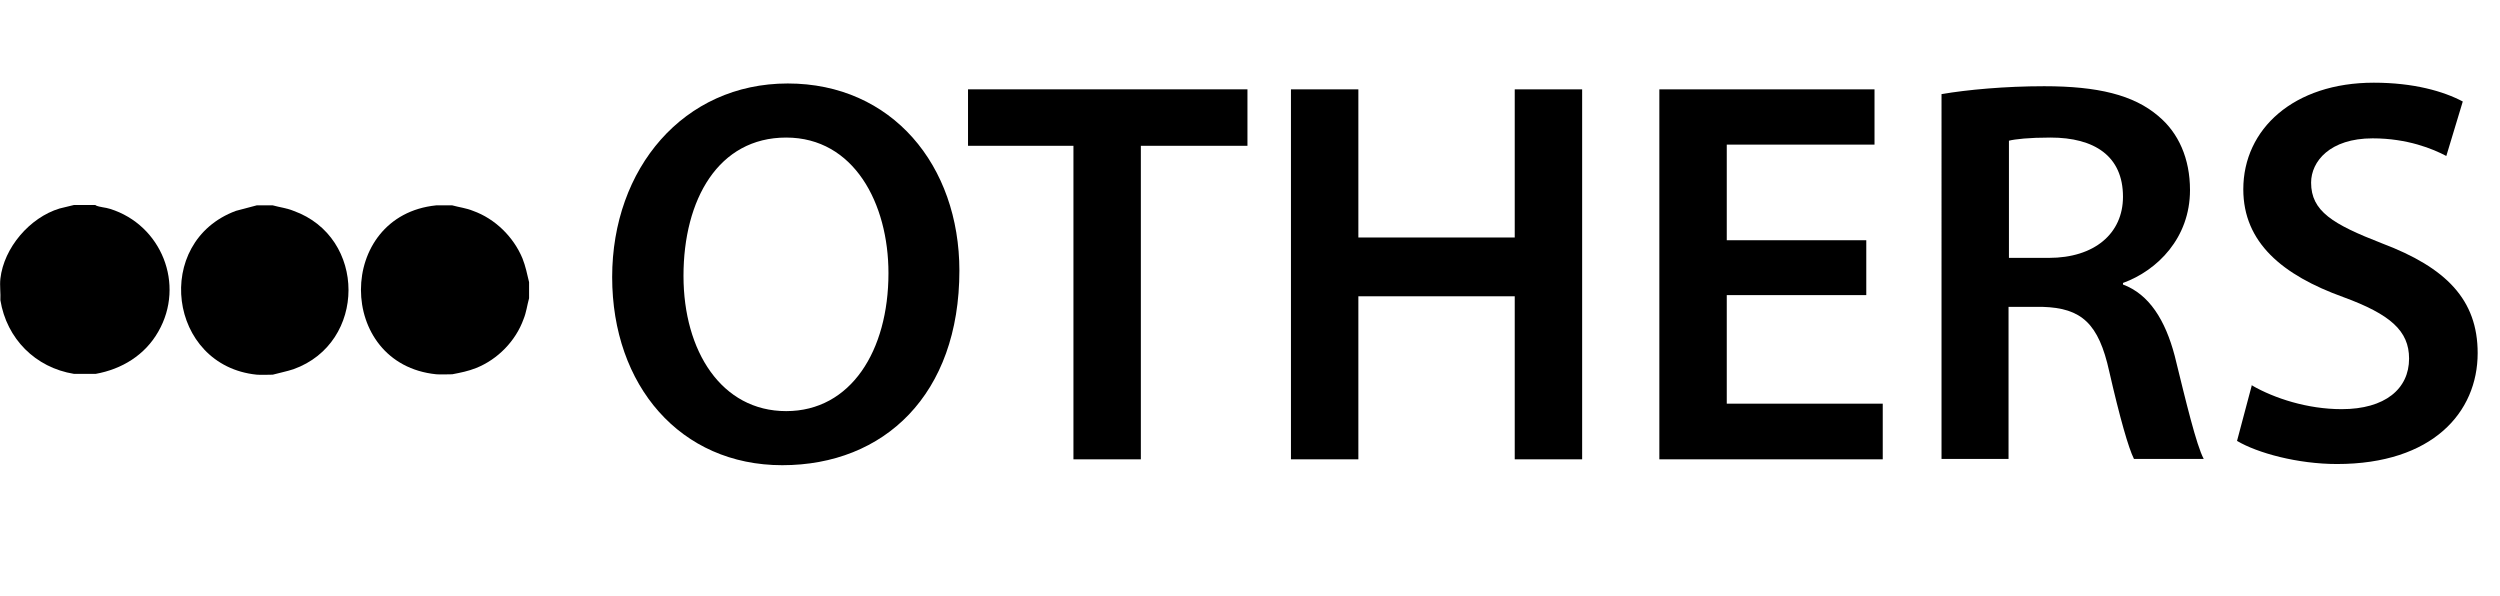 <?xml version="1.0" encoding="UTF-8"?><svg id="a" xmlns="http://www.w3.org/2000/svg" width="63.79" height="15.22" viewBox="0 0 63.79 15.22"><path d="M24.48,6.9c0,3.17-1.92,4.97-4.52,4.97s-4.34-2.03-4.34-4.8,1.82-4.94,4.48-4.94,4.38,2.09,4.38,4.78ZM17.44,7.04c0,1.92.97,3.45,2.62,3.45s2.61-1.54,2.61-3.52c0-1.78-.88-3.46-2.61-3.46s-2.62,1.58-2.62,3.53Z"/><path d="M27.39,3.72h-2.69v-1.44h7.13v1.44h-2.72v8h-1.72V3.72Z"/><path d="M34.66,2.28v3.78h3.99v-3.78h1.72v9.44h-1.72v-4.16h-3.99v4.16h-1.72V2.28h1.72Z"/><path d="M47.62,7.53h-3.56v2.77h3.98v1.42h-5.7V2.28h5.49v1.41h-3.77v2.44h3.56v1.4Z"/><path d="M49.55,2.4c.64-.11,1.61-.2,2.61-.2,1.36,0,2.28.22,2.91.76.52.43.81,1.09.81,1.89,0,1.22-.83,2.05-1.71,2.37v.04c.67.25,1.08.91,1.32,1.82.29,1.18.55,2.27.74,2.63h-1.78c-.14-.28-.36-1.05-.63-2.23-.27-1.23-.71-1.62-1.7-1.65h-.87v3.88h-1.71V2.4ZM51.26,6.58h1.02c1.16,0,1.89-.62,1.89-1.56,0-1.04-.73-1.51-1.85-1.51-.55,0-.9.04-1.06.08v2.98Z"/><path d="M57.47,9.84c.56.32,1.4.6,2.28.6,1.11,0,1.72-.52,1.72-1.29,0-.71-.48-1.13-1.68-1.57-1.55-.56-2.55-1.39-2.55-2.75,0-1.54,1.29-2.72,3.33-2.72,1.02,0,1.78.22,2.27.48l-.42,1.39c-.34-.18-.99-.45-1.88-.45-1.09,0-1.57.59-1.57,1.13,0,.73.55,1.06,1.81,1.55,1.64.62,2.44,1.44,2.44,2.8,0,1.51-1.15,2.83-3.59,2.83-1,0-2.03-.28-2.55-.59l.38-1.43Z"/><path d="M2.44,5.24c.11.05.25.05.37.09,1.31.41,1.92,1.93,1.23,3.13-.34.6-.93.96-1.6,1.08h-.55c-.99-.16-1.72-.9-1.88-1.88.01-.18-.02-.37,0-.55.09-.79.75-1.56,1.51-1.79l.37-.09h.55Z"/><path d="M6.96,5.24c.18.05.36.07.53.14,1.87.67,1.87,3.37,0,4.04-.18.06-.35.09-.53.14-.13,0-.28.01-.41,0-2.26-.23-2.66-3.39-.53-4.18l.53-.14h.41Z"/><path d="M11.54,5.24c.18.05.36.07.53.14.56.2,1.03.66,1.26,1.21.08.2.12.4.17.61v.41c-.05.18-.07.36-.14.53-.2.56-.66,1.03-1.21,1.25-.2.08-.4.12-.61.16-.13,0-.28.01-.41,0-2.56-.26-2.56-4.05,0-4.31h.41Z"/></svg>